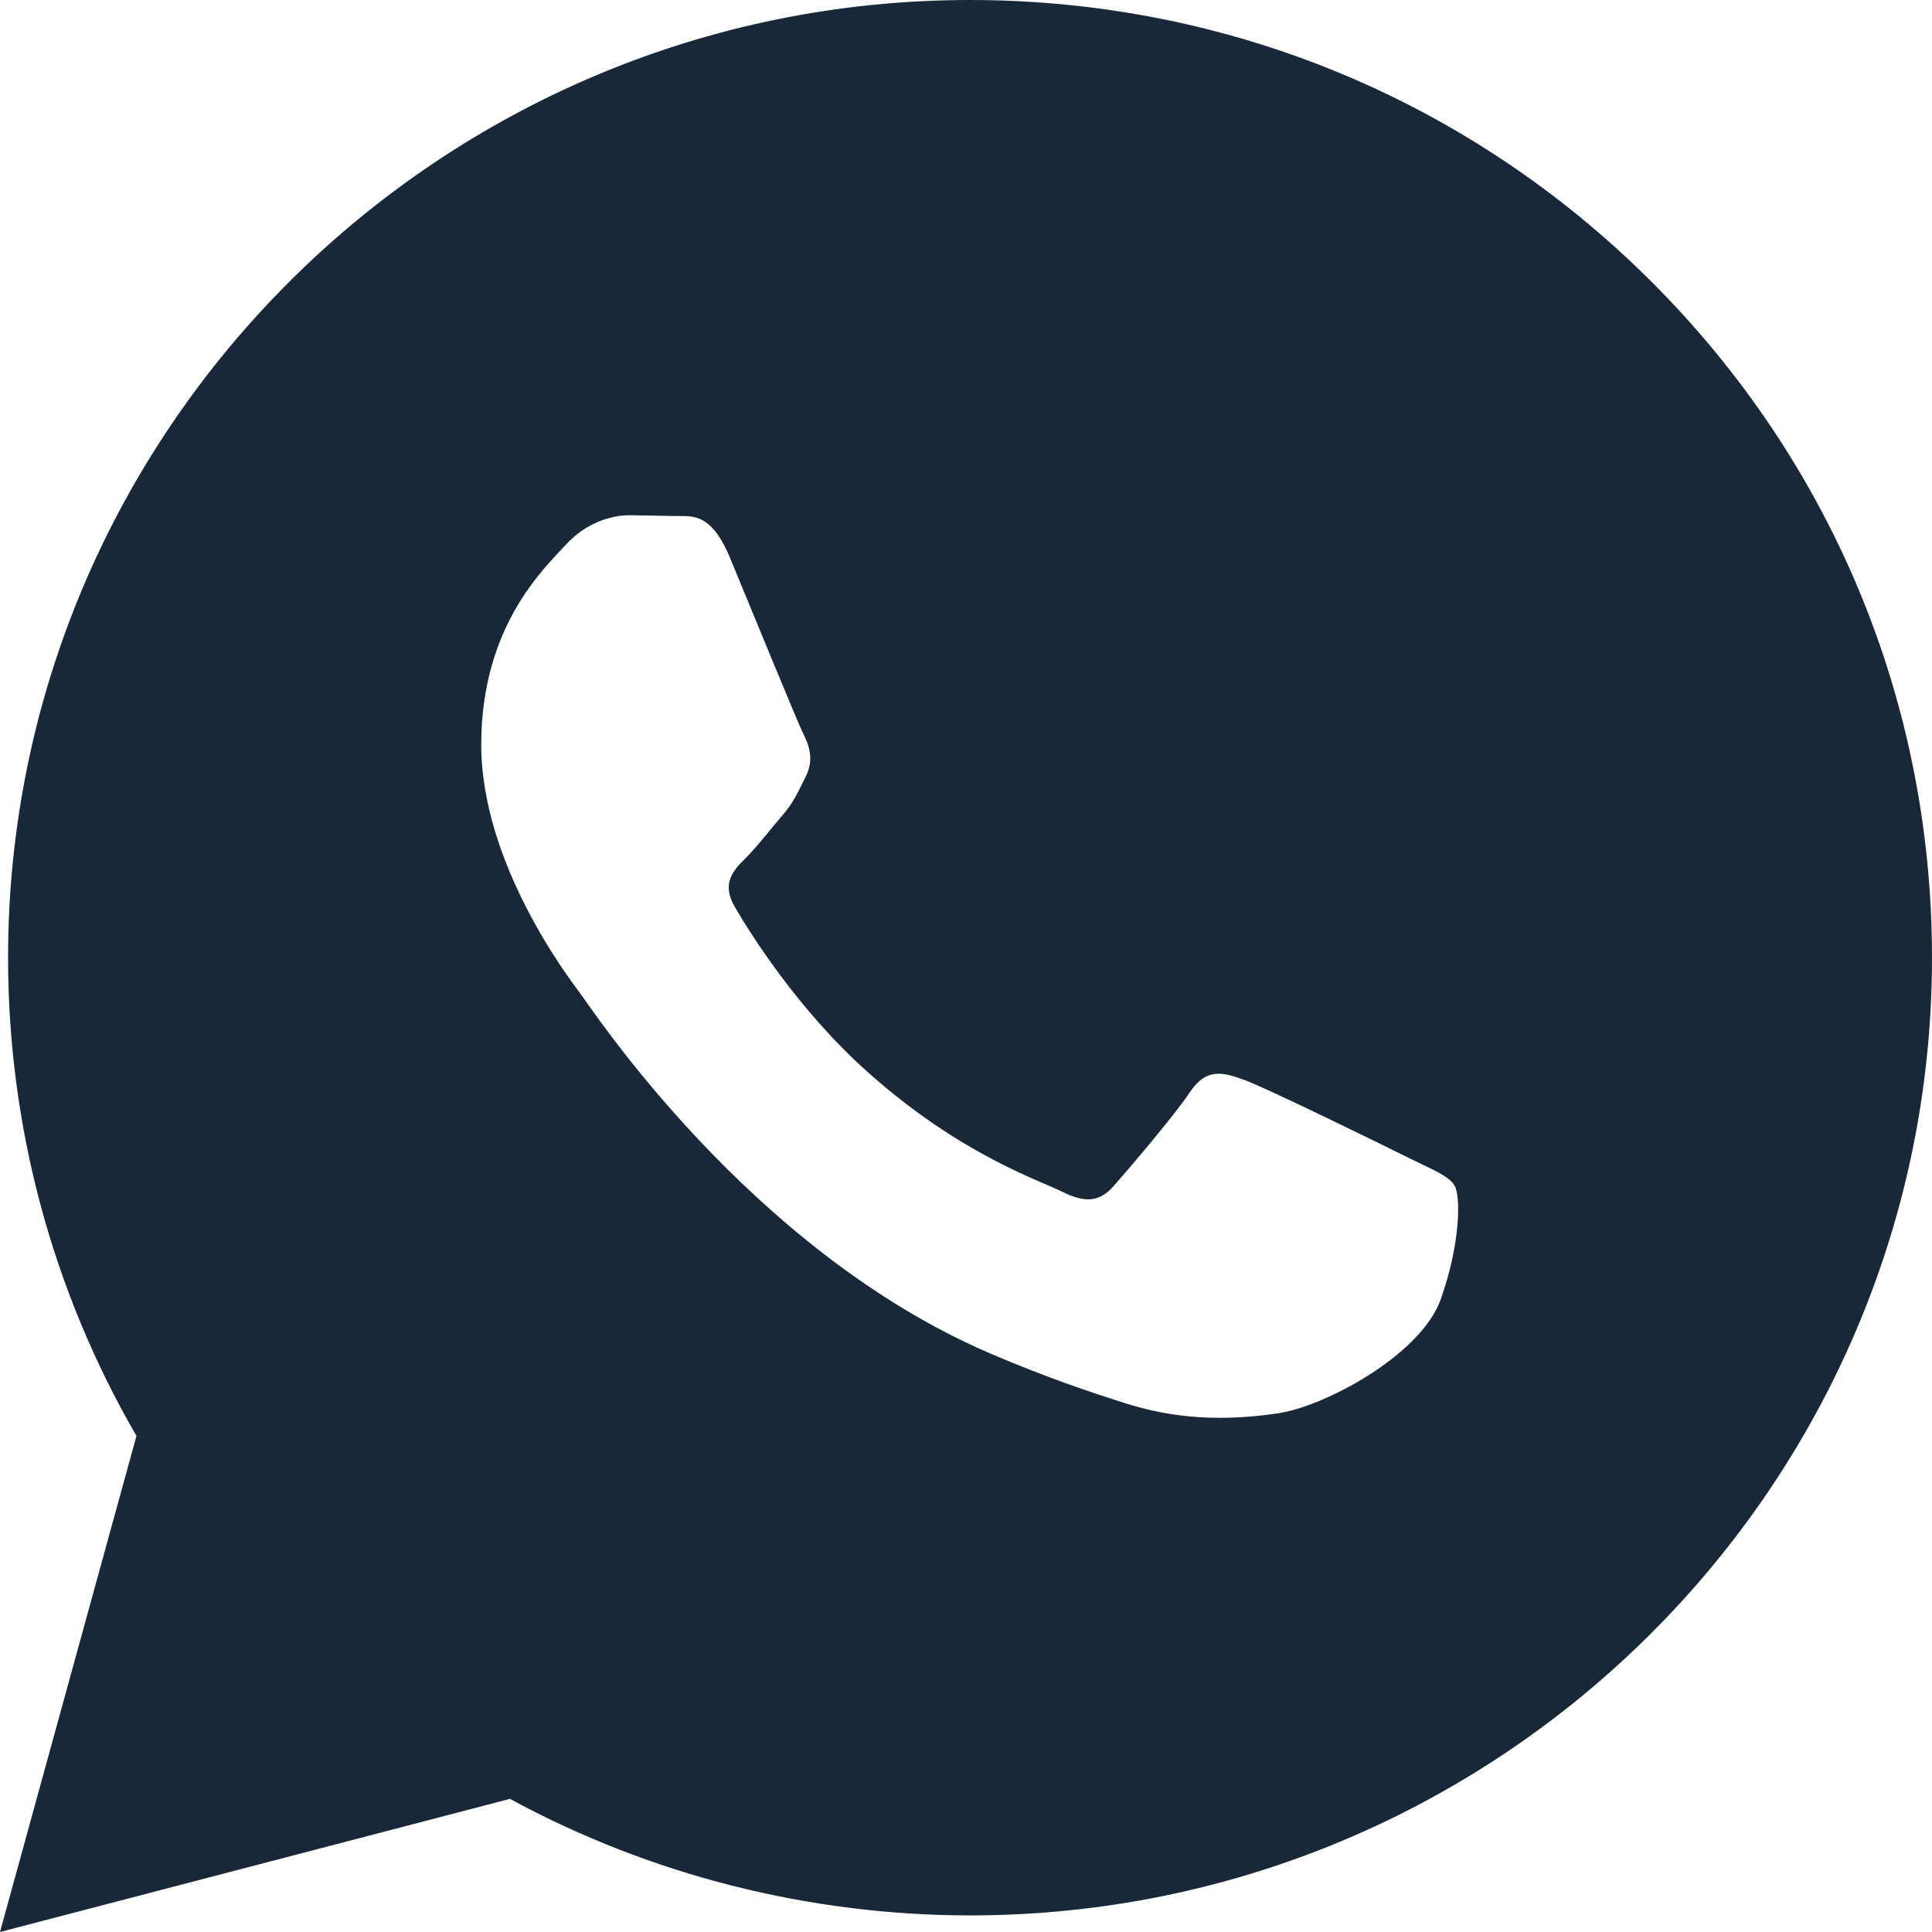 <?xml version="1.0" encoding="UTF-8"?> <svg xmlns="http://www.w3.org/2000/svg" width="22" height="22" viewBox="0 0 22 22" fill="none"><path d="M0 22L1.554 16.351C0.595 14.697 0.091 12.822 0.092 10.9C0.095 4.89 5.009 0 11.046 0C13.976 0.001 16.726 1.137 18.795 3.197C20.863 5.258 22.001 7.997 22 10.91C21.997 16.921 17.084 21.811 11.046 21.811C9.213 21.81 7.407 21.353 5.807 20.484L0 22ZM16.564 13.502C16.496 13.388 16.314 13.32 16.039 13.184C15.765 13.047 14.42 12.388 14.168 12.297C13.918 12.206 13.736 12.161 13.552 12.434C13.37 12.706 12.845 13.32 12.685 13.502C12.526 13.683 12.366 13.706 12.092 13.569C11.819 13.433 10.936 13.146 9.891 12.217C9.078 11.495 8.528 10.603 8.369 10.33C8.209 10.058 8.352 9.91 8.488 9.774C8.612 9.652 8.762 9.456 8.899 9.297C9.038 9.139 9.083 9.025 9.175 8.843C9.267 8.662 9.221 8.502 9.152 8.366C9.083 8.23 8.536 6.889 8.309 6.343C8.086 5.813 7.86 5.884 7.693 5.876L7.168 5.867C6.985 5.867 6.689 5.934 6.438 6.208C6.188 6.481 5.48 7.139 5.48 8.48C5.48 9.821 6.461 11.116 6.597 11.298C6.735 11.479 8.527 14.231 11.273 15.411C11.926 15.691 12.436 15.859 12.833 15.985C13.489 16.192 14.085 16.163 14.557 16.093C15.083 16.015 16.176 15.434 16.405 14.798C16.633 14.161 16.633 13.615 16.564 13.502Z" fill="#192839"></path></svg> 